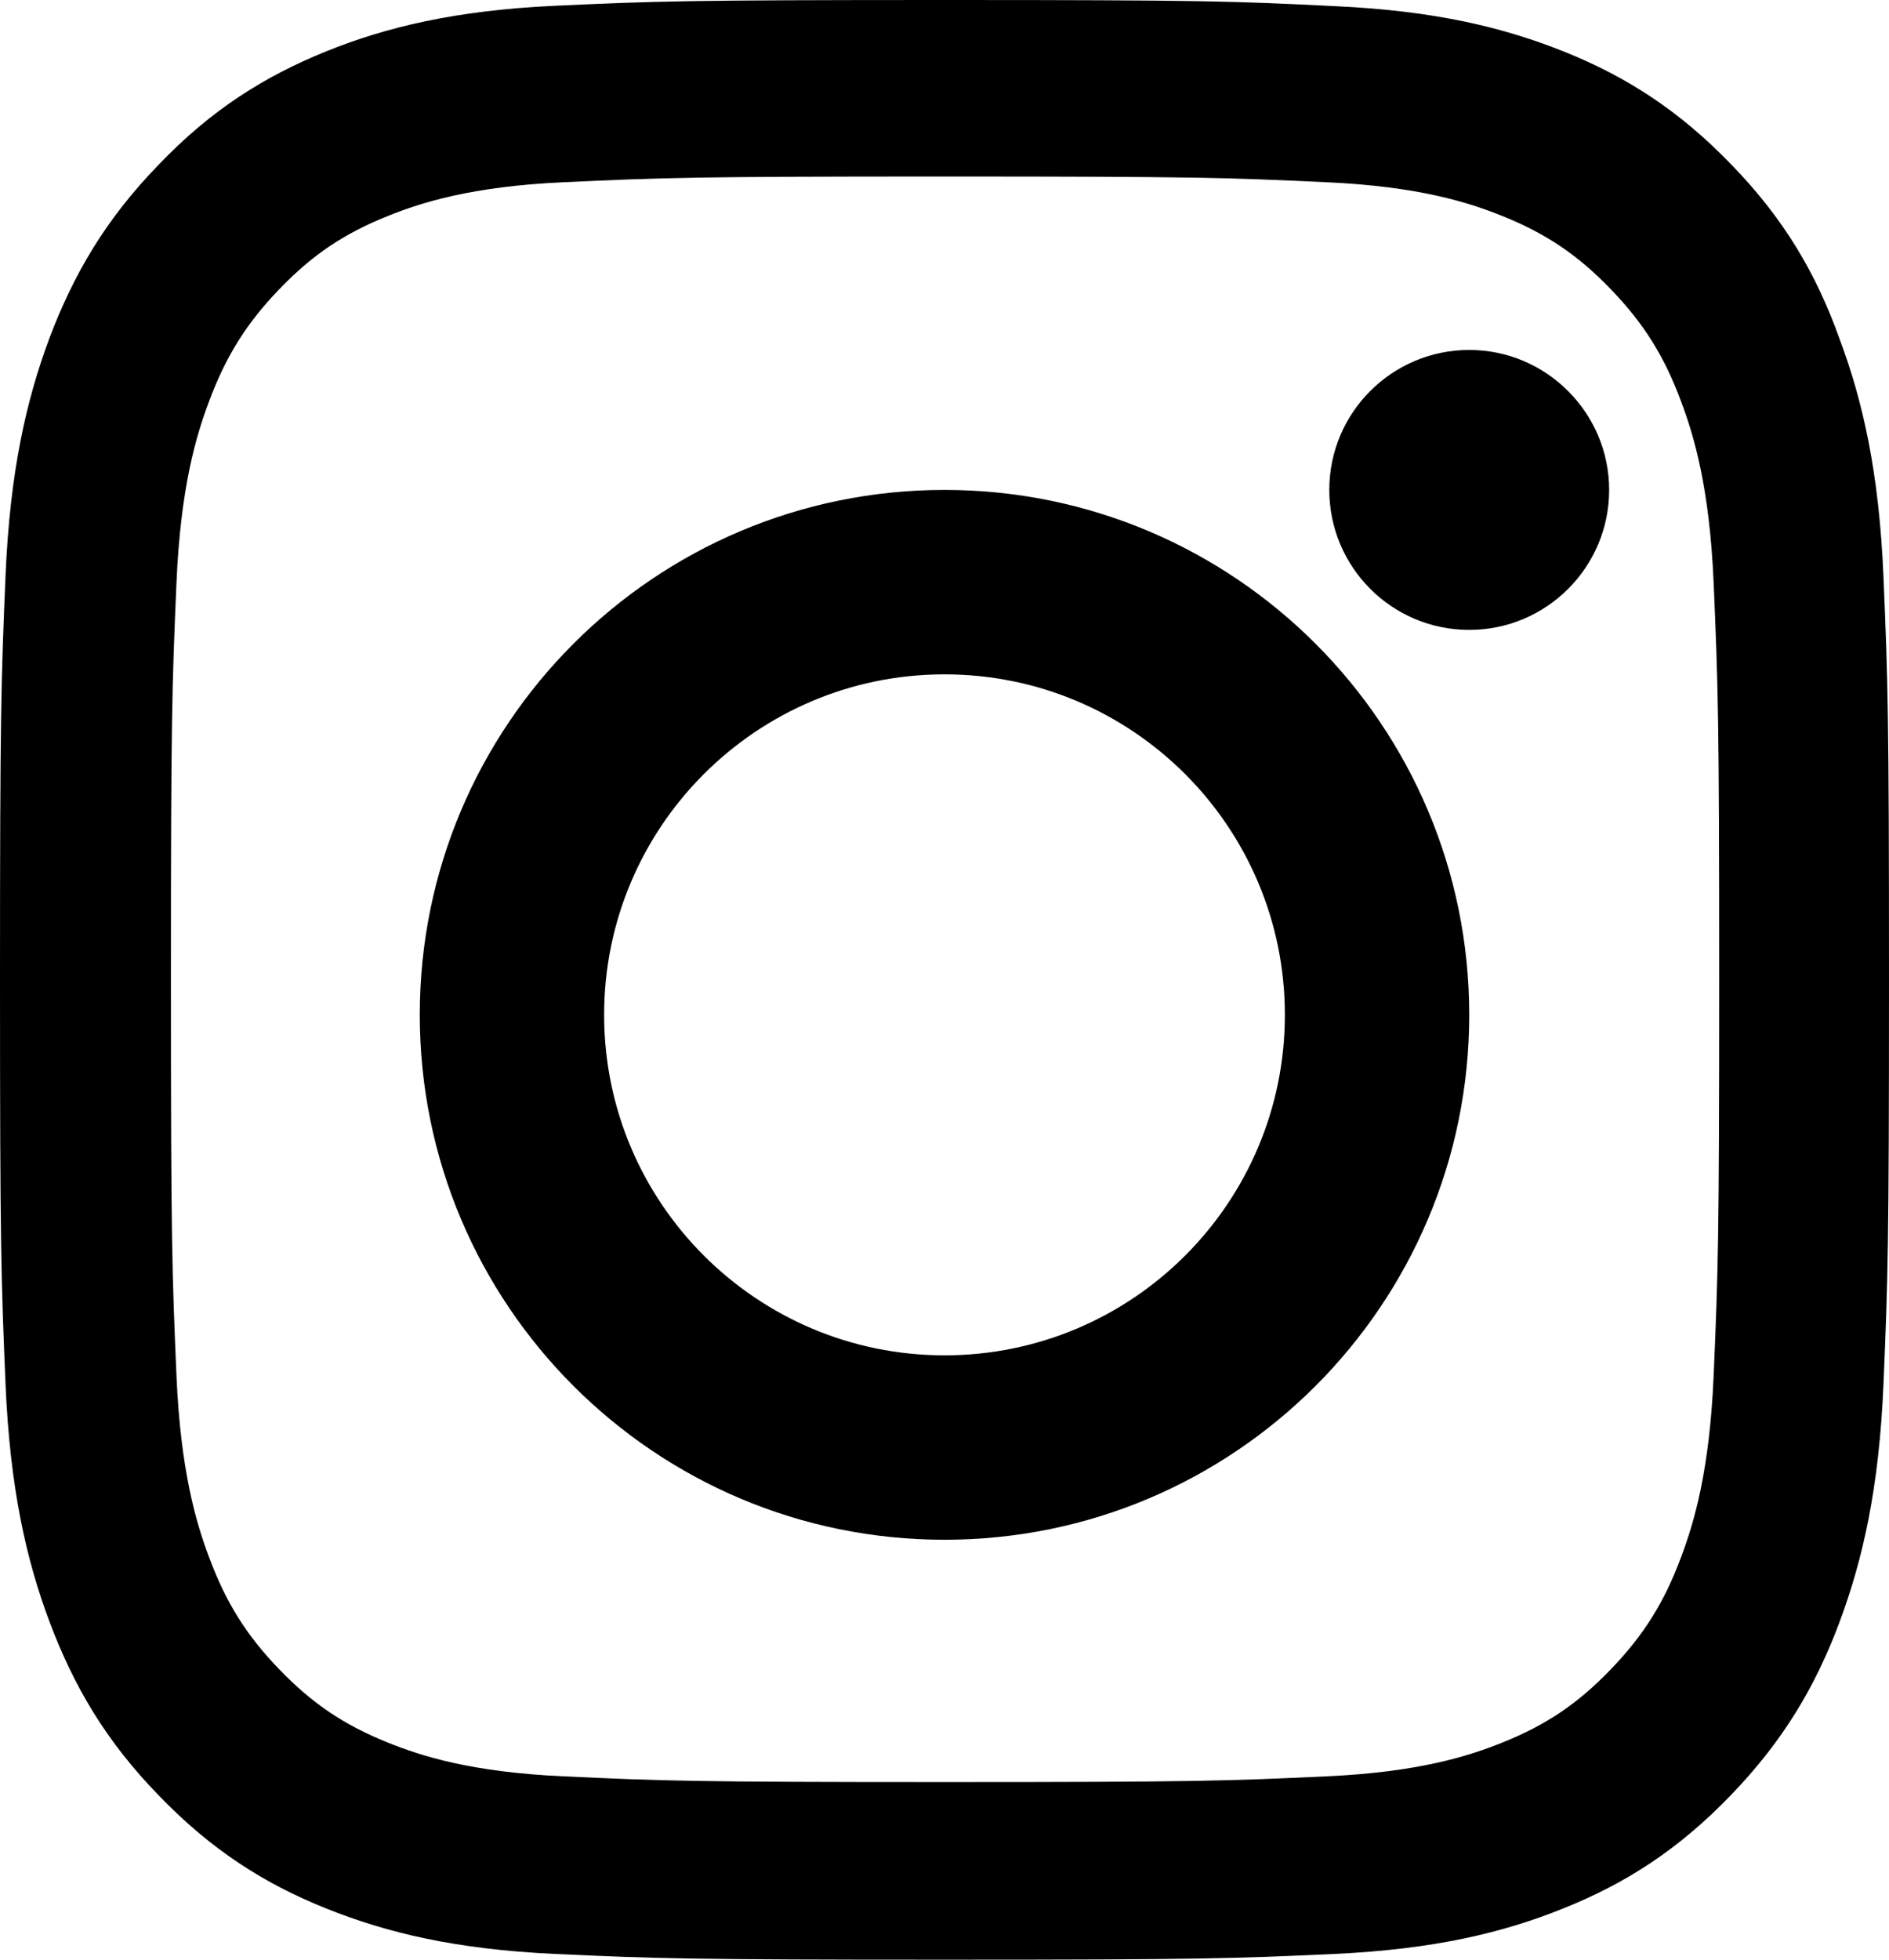 <?xml version="1.0" encoding="UTF-8"?> <svg xmlns="http://www.w3.org/2000/svg" width="27" height="28" viewBox="0 0 27 28" fill="none"><path d="M13.508 2.522C17.117 2.522 17.544 2.538 18.964 2.604C20.283 2.664 20.995 2.894 21.47 3.085C22.098 3.337 22.552 3.643 23.021 4.13C23.496 4.622 23.787 5.087 24.029 5.738C24.214 6.23 24.436 6.974 24.494 8.336C24.557 9.813 24.573 10.256 24.573 13.992C24.573 17.733 24.557 18.176 24.494 19.648C24.436 21.015 24.214 21.753 24.029 22.246C23.787 22.897 23.491 23.367 23.021 23.854C22.547 24.346 22.098 24.647 21.47 24.899C20.995 25.09 20.278 25.32 18.964 25.38C17.539 25.446 17.112 25.462 13.508 25.462C9.899 25.462 9.471 25.446 8.052 25.38C6.733 25.32 6.021 25.09 5.546 24.899C4.918 24.647 4.464 24.341 3.994 23.854C3.519 23.362 3.229 22.897 2.987 22.246C2.802 21.753 2.58 21.01 2.522 19.648C2.459 18.171 2.443 17.728 2.443 13.992C2.443 10.25 2.459 9.807 2.522 8.336C2.58 6.969 2.802 6.23 2.987 5.738C3.229 5.087 3.525 4.617 3.994 4.13C4.469 3.637 4.918 3.337 5.546 3.085C6.021 2.894 6.738 2.664 8.052 2.604C9.471 2.538 9.899 2.522 13.508 2.522ZM13.508 0C9.841 0 9.382 0.016 7.941 0.082C6.506 0.148 5.519 0.388 4.664 0.733C3.773 1.094 3.018 1.57 2.269 2.352C1.514 3.129 1.055 3.911 0.707 4.83C0.375 5.721 0.142 6.739 0.079 8.227C0.016 9.725 0 10.201 0 14.003C0 17.804 0.016 18.28 0.079 19.773C0.142 21.261 0.375 22.284 0.707 23.17C1.055 24.095 1.514 24.877 2.269 25.653C3.018 26.43 3.773 26.912 4.659 27.267C5.519 27.612 6.501 27.852 7.936 27.918C9.376 27.984 9.835 28 13.503 28C17.17 28 17.629 27.984 19.069 27.918C20.505 27.852 21.491 27.612 22.346 27.267C23.233 26.912 23.987 26.43 24.736 25.653C25.486 24.877 25.95 24.095 26.293 23.176C26.625 22.284 26.858 21.267 26.921 19.779C26.984 18.286 27 17.81 27 14.008C27 10.207 26.984 9.731 26.921 8.238C26.858 6.75 26.625 5.727 26.293 4.841C25.96 3.911 25.502 3.129 24.747 2.352C23.998 1.575 23.243 1.094 22.357 0.738C21.497 0.394 20.515 0.153 19.08 0.088C17.634 0.016 17.175 0 13.508 0Z" fill="black"></path><path d="M13.5 7C9.359 7 6 10.359 6 14.5C6 18.641 9.359 22 13.5 22C17.641 22 21 18.641 21 14.5C21 10.359 17.641 7 13.5 7ZM13.5 19.365C10.814 19.365 8.635 17.186 8.635 14.5C8.635 11.814 10.814 9.635 13.5 9.635C16.186 9.635 18.365 11.814 18.365 14.5C18.365 17.186 16.186 19.365 13.5 19.365Z" fill="black"></path><path d="M23 7C23 8.107 22.101 9 21 9C19.892 9 19 8.101 19 7C19 5.893 19.899 5 21 5C22.101 5 23 5.899 23 7Z" fill="black"></path></svg> 